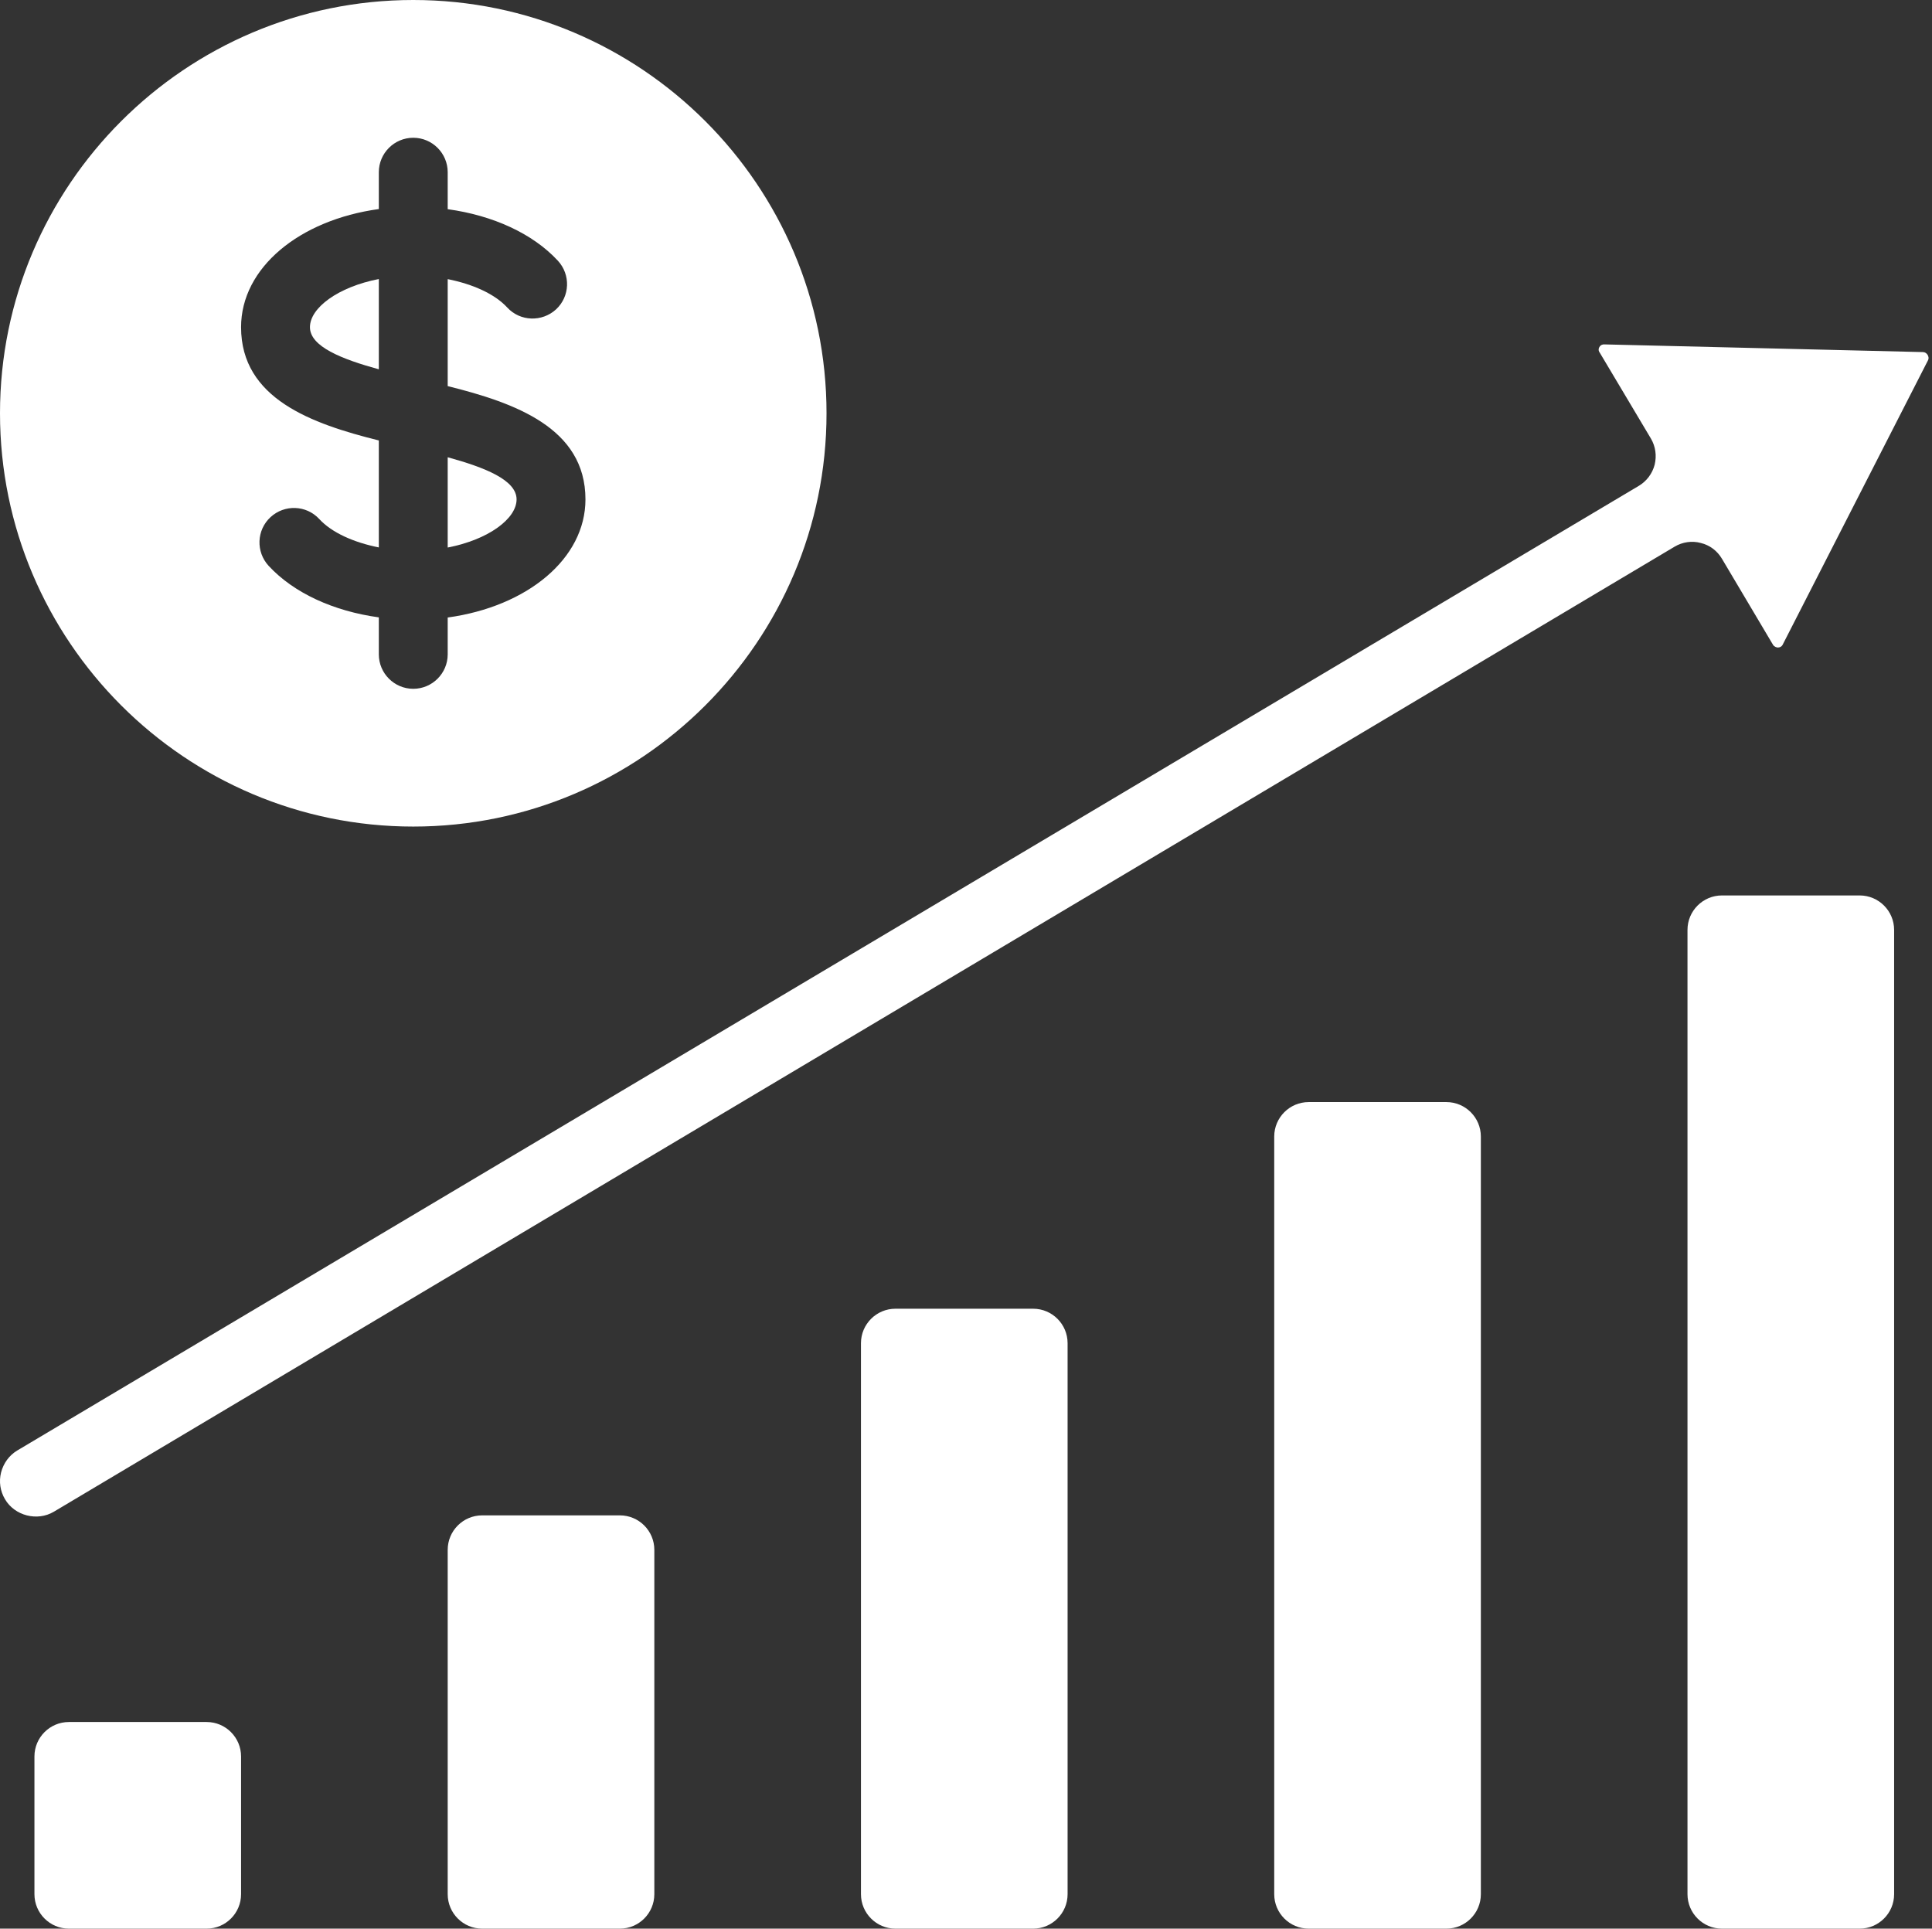<?xml version="1.0" encoding="UTF-8" standalone="no"?><svg xmlns="http://www.w3.org/2000/svg" xmlns:xlink="http://www.w3.org/1999/xlink" fill="#000000" height="56" preserveAspectRatio="xMidYMid meet" version="1" viewBox="2.0 2.0 56.1 56.0" width="56.1" zoomAndPan="magnify"><rect x="2.0" y="2.0" width="56.1" height="56.0" fill="#333333" stroke="none"/><g fill="#ffffff" id="change1_1"><path d="M 16 46 C 15.449 46 15 46.449 15 47 L 15 57 C 15 57.551 15.449 58 16 58 L 20 58 C 20.551 58 21 57.551 21 57 L 21 47 C 21 46.449 20.551 46 20 46 L 16 46"/><path d="M 32 58 C 32.551 58 33 57.551 33 57 L 33 41 C 33 40.449 32.551 40 32 40 L 28 40 C 27.449 40 27 40.449 27 41 L 27 57 C 27 57.551 27.449 58 28 58 L 32 58"/><path d="M 44 58 C 44.551 58 45 57.551 45 57 L 45 35 C 45 34.449 44.551 34 44 34 L 40 34 C 39.449 34 39 34.449 39 35 L 39 57 C 39 57.551 39.449 58 40 58 L 44 58"/><path d="M 13 8.07 L 13 7 C 13 6.449 13.449 6 14 6 C 14.551 6 15 6.449 15 7 L 15 8.074 C 16.312 8.254 17.469 8.781 18.199 9.57 C 18.574 9.977 18.551 10.609 18.145 10.984 C 17.738 11.355 17.105 11.336 16.73 10.93 C 16.367 10.535 15.73 10.25 15 10.105 L 15 13.211 C 16.945 13.695 19 14.422 19 16.5 C 19 18.223 17.309 19.613 15 19.93 L 15 21 C 15 21.551 14.551 22 14 22 C 13.449 22 13 21.551 13 21 L 13 19.926 C 11.688 19.746 10.531 19.219 9.801 18.43 C 9.426 18.023 9.449 17.391 9.855 17.016 C 10.262 16.641 10.895 16.664 11.27 17.07 C 11.633 17.465 12.27 17.75 13 17.895 L 13 14.789 C 11.055 14.305 9 13.578 9 11.5 C 9 9.777 10.691 8.387 13 8.07 Z M 14 26 C 20.617 26 26 20.617 26 14 C 26 7.383 20.617 2 14 2 C 7.383 2 2 7.383 2 14 C 2 20.617 7.383 26 14 26"/><path d="M 4 58 L 8 58 C 8.551 58 9 57.551 9 57 L 9 53 C 9 52.449 8.551 52 8 52 L 4 52 C 3.449 52 3 52.449 3 53 L 3 57 C 3 57.551 3.449 58 4 58"/><path d="M 13 12.723 L 13 10.102 C 11.812 10.332 11 10.941 11 11.5 C 11 12.062 11.918 12.426 13 12.723"/><path d="M 51 57 C 51 57.551 51.449 58 52 58 L 56 58 C 56.551 58 57 57.551 57 57 L 57 29 C 57 28.449 56.551 28 56 28 L 52 28 C 51.449 28 51 28.449 51 29 L 51 57"/><path d="M 57.973 12.305 C 57.941 12.254 57.895 12.223 57.832 12.223 L 48.586 12 C 48.586 12 48.582 12 48.578 12 C 48.551 12 48.484 12.004 48.441 12.078 C 48.398 12.156 48.434 12.219 48.449 12.234 L 49.938 14.734 C 50.074 14.965 50.109 15.234 50.047 15.492 C 49.98 15.75 49.816 15.969 49.59 16.105 L 2.5 44.117 C 2.266 44.258 2.102 44.484 2.031 44.754 C 1.965 45.02 2.004 45.293 2.145 45.531 C 2.426 46.012 3.082 46.18 3.562 45.895 L 50.629 17.871 C 50.855 17.738 51.129 17.695 51.387 17.766 C 51.645 17.828 51.863 17.992 52 18.223 L 53.484 20.723 C 53.516 20.777 53.594 20.805 53.629 20.801 C 53.723 20.797 53.758 20.734 53.766 20.715 L 57.98 12.469 C 58.016 12.402 57.996 12.344 57.973 12.305"/><path d="M 17 16.5 C 17 15.938 16.082 15.574 15 15.277 L 15 17.898 C 16.188 17.668 17 17.059 17 16.5"/></g></svg>